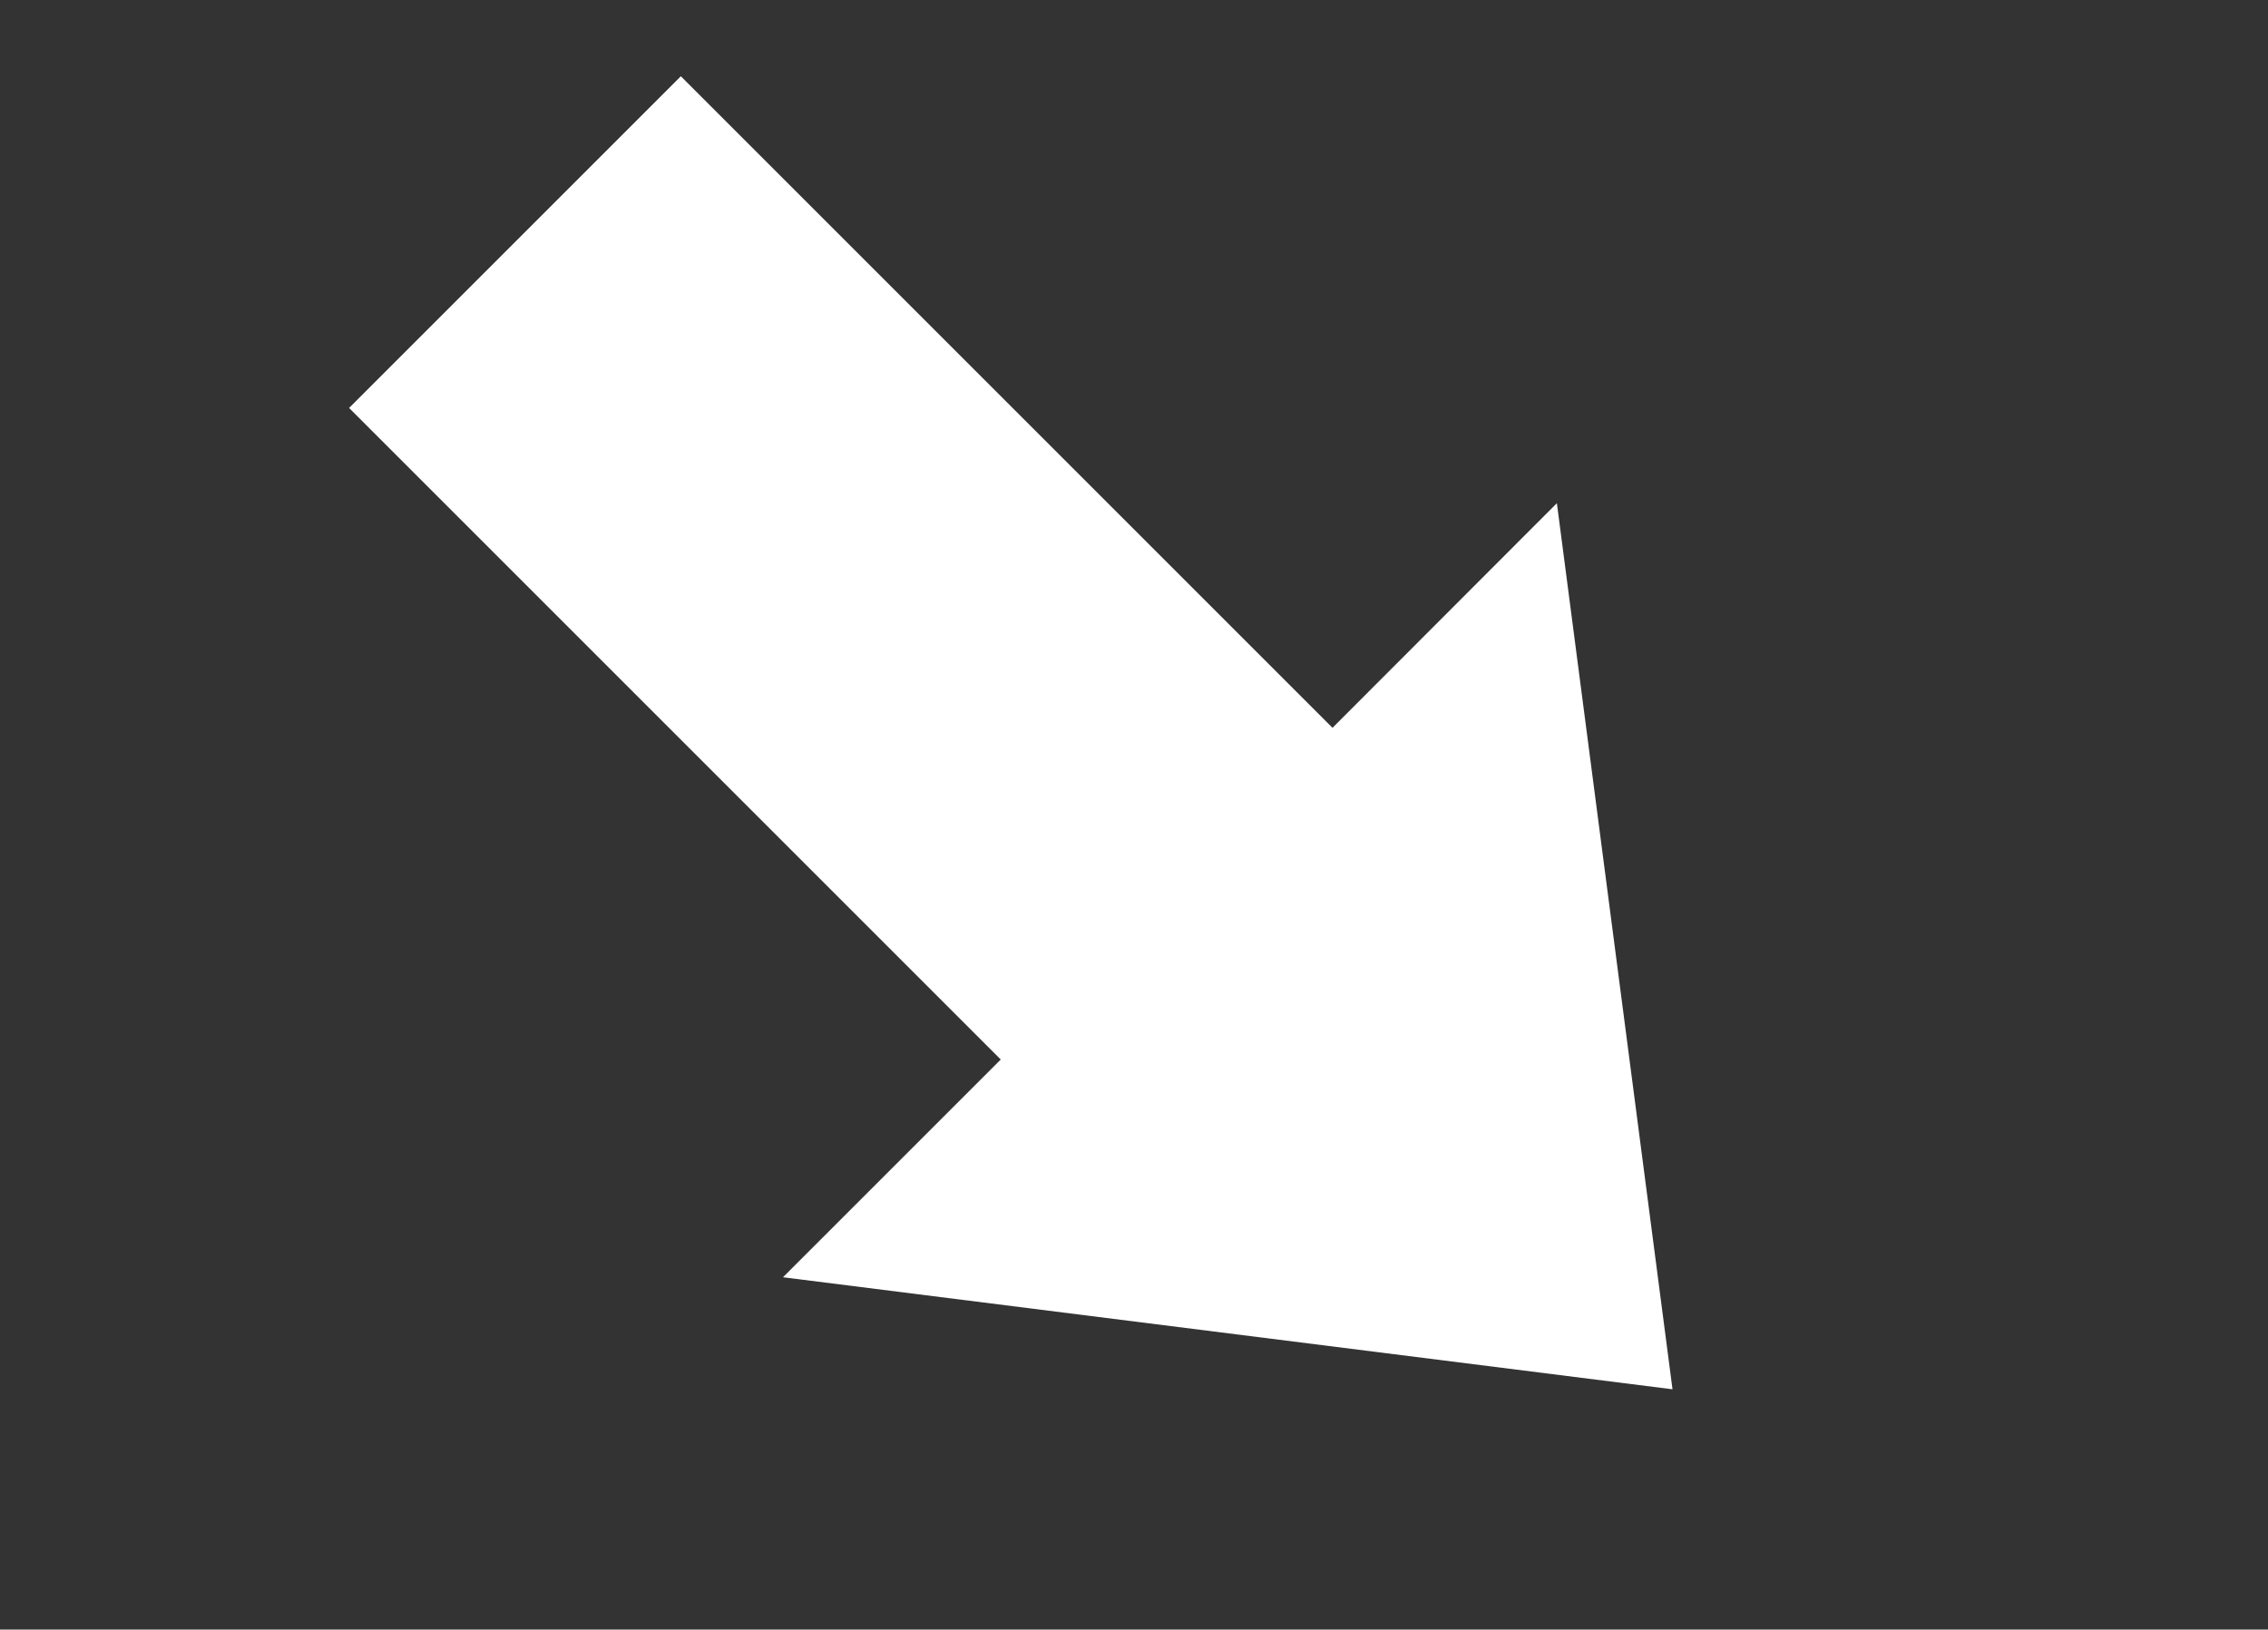<?xml version="1.0" encoding="utf-8"?>
<!-- Generator: Adobe Illustrator 19.1.0, SVG Export Plug-In . SVG Version: 6.00 Build 0)  -->
<svg version="1.1" id="Capa_1" xmlns="http://www.w3.org/2000/svg" xmlns:xlink="http://www.w3.org/1999/xlink" x="0px" y="0px"
	 viewBox="67.7 -12.1 823.8 592" style="enable-background:new 67.7 -12.1 823.8 592;" xml:space="preserve">
<rect x="67.7" y="-12.1" width="823.8" height="592" fill="#333333" stroke="none"/>
<style type="text/css">
	.st0{fill:#FFFFFF;}
</style>
<polygon class="st0" points="675.2,492.6 633.2,170.7 551.7,252.3 315,15.6 194.5,136.1 431.2,372.8 352.1,451.9 "/>
</svg>
